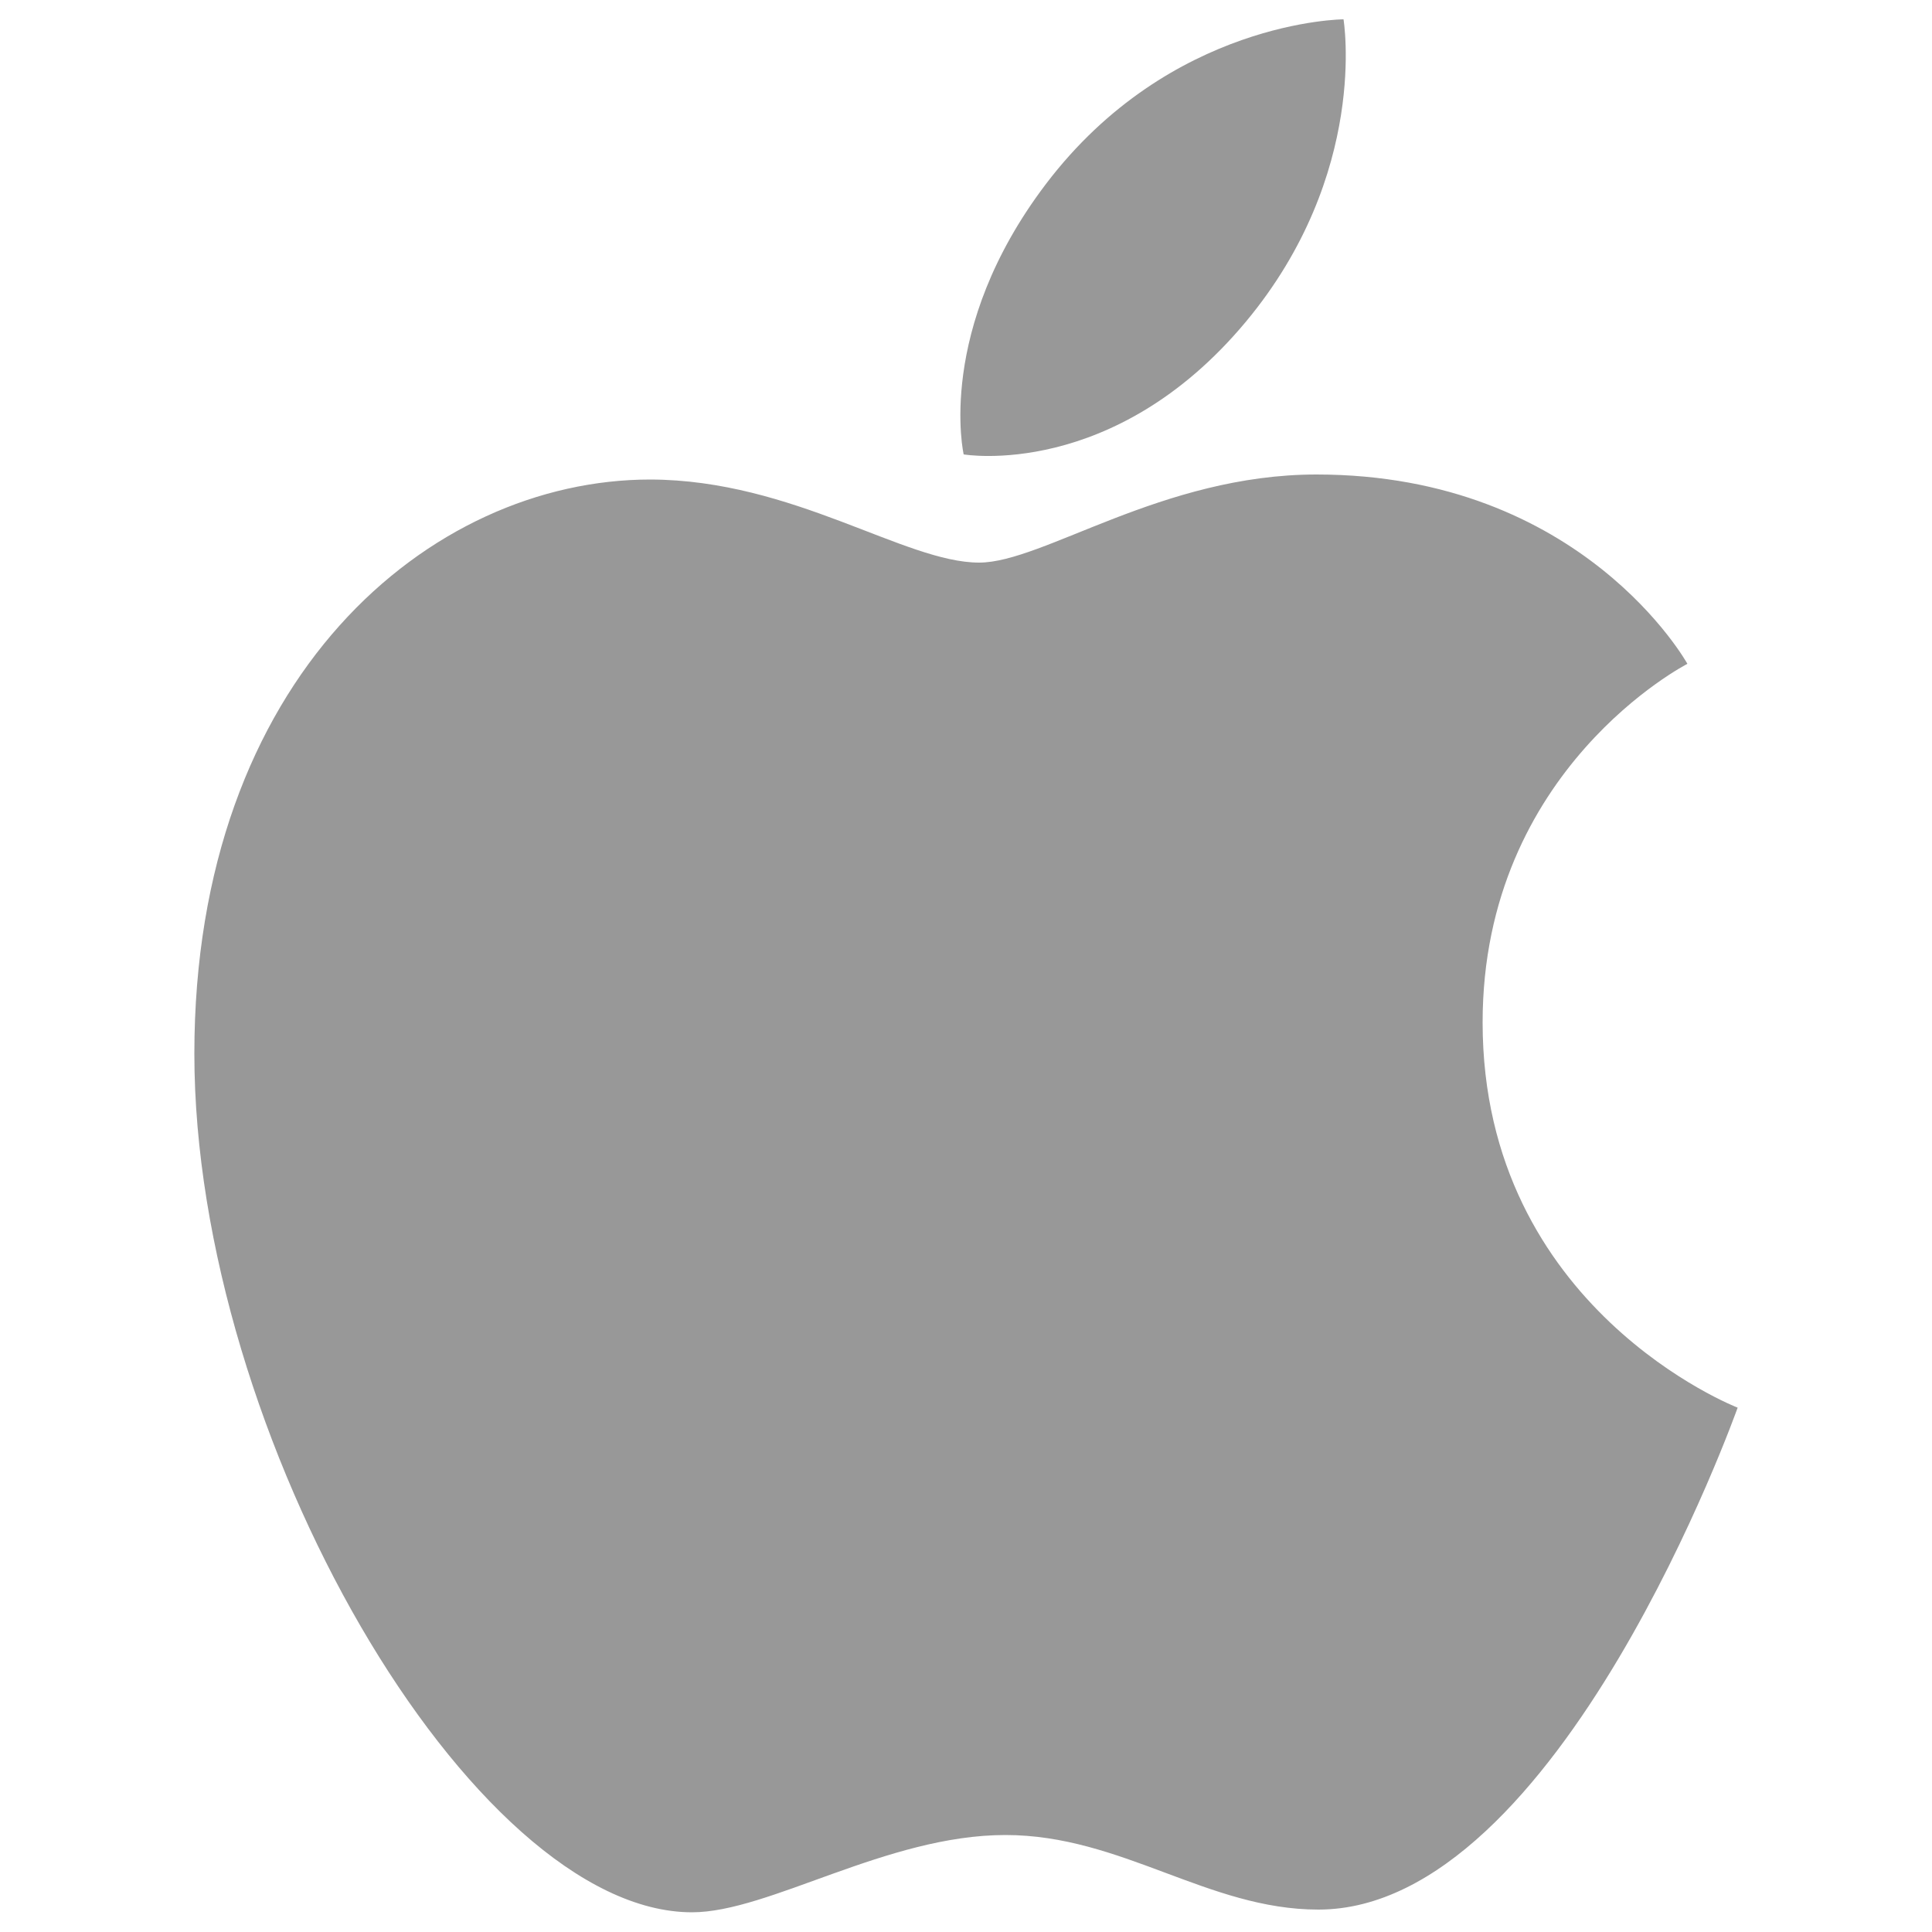 <?xml version="1.0" encoding="utf-8"?>
<!-- Generator: Adobe Illustrator 25.0.0, SVG Export Plug-In . SVG Version: 6.00 Build 0)  -->
<svg version="1.1" id="Layer_1" xmlns="http://www.w3.org/2000/svg" xmlns:xlink="http://www.w3.org/1999/xlink" x="0px" y="0px"
	 viewBox="0 0 50 50" style="enable-background:new 0 0 50 50;" xml:space="preserve">
<style type="text/css">
	.st0{fill:#989898;}
</style>
<path class="st0" d="M27.07,4.76c3.22-4.24,7.7-4.26,7.7-4.26s0.67,3.99-2.53,7.83c-3.42,4.1-7.3,3.43-7.3,3.43
	S24.2,8.54,27.07,4.76z M25.34,14.56c1.66,0,4.73-2.28,8.73-2.28c6.89,0,9.6,4.9,9.6,4.9s-5.3,2.71-5.3,9.28
	c0,7.42,6.6,9.97,6.6,9.97s-4.61,12.99-10.85,12.99c-2.86,0-5.09-1.93-8.1-1.93c-3.07,0-6.12,2-8.11,2
	c-5.69,0-12.88-12.32-12.88-22.22c0-9.74,6.09-14.86,11.8-14.86C20.53,12.42,23.41,14.56,25.34,14.56L25.34,14.56z"/>
</svg>
